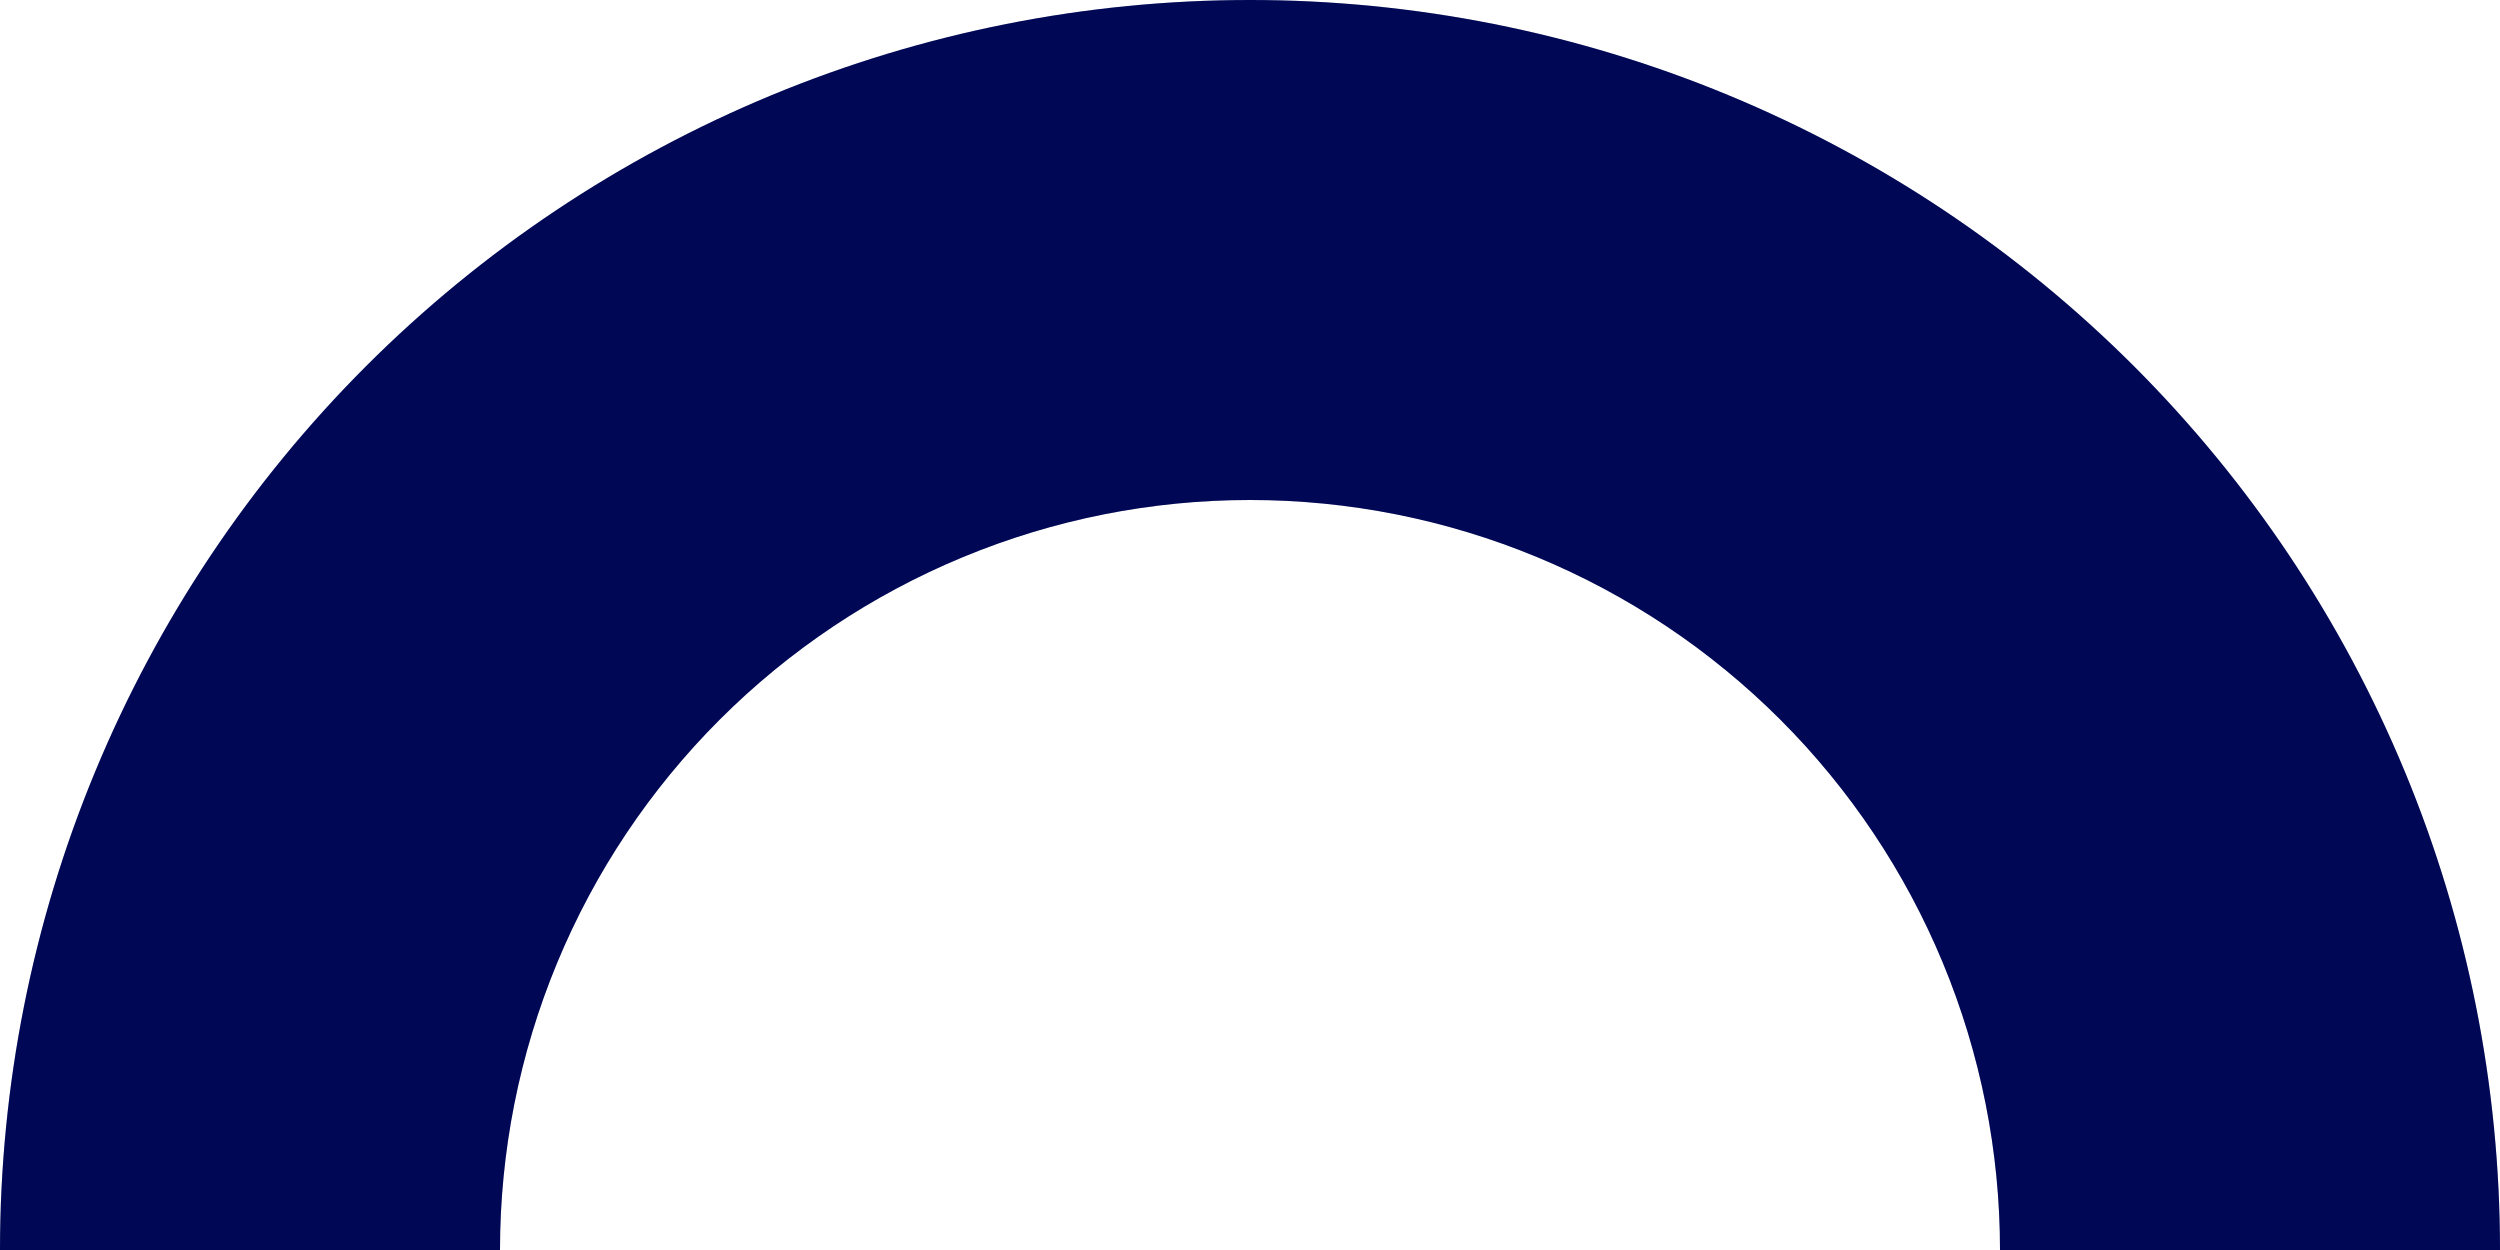 <?xml version="1.0" encoding="UTF-8"?> <svg xmlns="http://www.w3.org/2000/svg" width="1000" height="500" viewBox="0 0 1000 500" fill="none"> <path d="M1.31938e-05 500C1.89341e-05 434.339 12.933 369.321 38.06 308.658C63.188 247.995 100.017 192.876 146.447 146.447C192.876 100.017 247.996 63.188 308.658 38.06C369.321 12.933 434.339 -4.94516e-05 500 -4.37114e-05C565.661 -3.79711e-05 630.679 12.933 691.342 38.06C752.005 63.188 807.124 100.017 853.553 146.447C899.983 192.876 936.812 247.996 961.94 308.658C987.067 369.321 1000 434.339 1000 500L800 500C800 460.603 792.24 421.593 777.164 385.195C762.087 348.797 739.99 315.726 712.132 287.868C684.275 260.01 651.203 237.913 614.805 222.836C578.407 207.76 539.397 200 500 200C460.603 200 421.593 207.76 385.195 222.836C348.797 237.912 315.726 260.01 287.868 287.868C260.01 315.725 237.913 348.797 222.836 385.195C207.76 421.593 200 460.603 200 500L1.31938e-05 500Z" fill="#000969"></path> <path d="M1.31938e-05 500C1.89341e-05 434.339 12.933 369.321 38.06 308.658C63.188 247.995 100.017 192.876 146.447 146.447C192.876 100.017 247.996 63.188 308.658 38.06C369.321 12.933 434.339 -4.94516e-05 500 -4.37114e-05C565.661 -3.79711e-05 630.679 12.933 691.342 38.06C752.005 63.188 807.124 100.017 853.553 146.447C899.983 192.876 936.812 247.996 961.94 308.658C987.067 369.321 1000 434.339 1000 500L800 500C800 460.603 792.24 421.593 777.164 385.195C762.087 348.797 739.99 315.726 712.132 287.868C684.275 260.01 651.203 237.913 614.805 222.836C578.407 207.76 539.397 200 500 200C460.603 200 421.593 207.76 385.195 222.836C348.797 237.912 315.726 260.01 287.868 287.868C260.01 315.725 237.913 348.797 222.836 385.195C207.76 421.593 200 460.603 200 500L1.31938e-05 500Z" fill="black" fill-opacity="0.2"></path> </svg> 